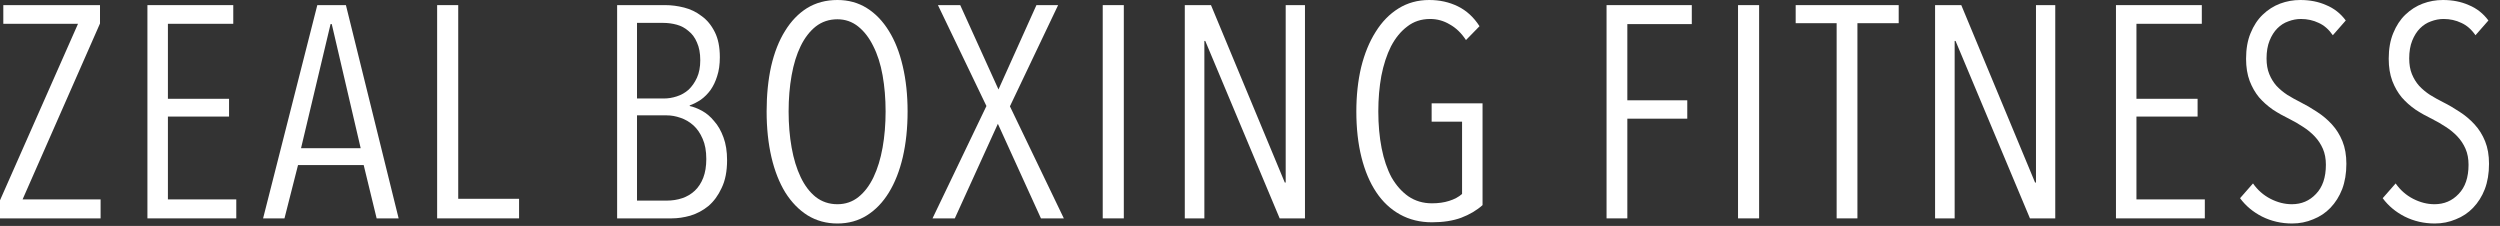 <svg width="166" height="15" viewBox="0 0 166 15" fill="none" xmlns="http://www.w3.org/2000/svg">
<rect x="0" y="0" width="166" height="15" fill="#333333" stroke="none"/>
<path d="M165.271 10.88C165.271 11.507 165.178 12.067 164.991 12.56C164.805 13.04 164.545 13.453 164.211 13.8C163.891 14.133 163.511 14.387 163.071 14.56C162.631 14.747 162.165 14.84 161.671 14.84C160.951 14.84 160.285 14.687 159.671 14.38C159.071 14.073 158.585 13.667 158.211 13.16L159.071 12.18C159.378 12.62 159.765 12.96 160.231 13.2C160.698 13.44 161.171 13.56 161.651 13.56C162.291 13.56 162.825 13.333 163.251 12.88C163.691 12.427 163.911 11.78 163.911 10.94C163.911 10.54 163.845 10.187 163.711 9.88C163.578 9.573 163.398 9.3 163.171 9.06C162.945 8.82 162.685 8.607 162.391 8.42C162.111 8.233 161.811 8.06 161.491 7.9C161.105 7.713 160.738 7.507 160.391 7.28C160.045 7.04 159.738 6.767 159.471 6.46C159.218 6.153 159.011 5.793 158.851 5.38C158.691 4.953 158.611 4.46 158.611 3.9C158.611 3.247 158.711 2.68 158.911 2.2C159.111 1.707 159.378 1.3 159.711 0.98C160.058 0.647 160.445 0.4 160.871 0.24C161.298 0.08 161.745 0 162.211 0C162.851 0 163.425 0.113 163.931 0.34C164.451 0.553 164.885 0.893 165.231 1.36L164.371 2.34C164.105 1.953 163.791 1.68 163.431 1.52C163.071 1.347 162.678 1.26 162.251 1.26C161.971 1.26 161.691 1.313 161.411 1.42C161.145 1.513 160.905 1.667 160.691 1.88C160.478 2.093 160.305 2.367 160.171 2.7C160.038 3.033 159.971 3.427 159.971 3.88C159.971 4.28 160.031 4.627 160.151 4.92C160.271 5.213 160.431 5.473 160.631 5.7C160.845 5.927 161.085 6.127 161.351 6.3C161.631 6.473 161.918 6.633 162.211 6.78C162.585 6.967 162.951 7.18 163.311 7.42C163.685 7.66 164.018 7.94 164.311 8.26C164.605 8.58 164.838 8.953 165.011 9.38C165.185 9.807 165.271 10.307 165.271 10.88Z" fill="white"/>
<path d="M155.799 10.88C155.799 11.507 155.706 12.067 155.52 12.56C155.333 13.04 155.073 13.453 154.74 13.8C154.42 14.133 154.039 14.387 153.599 14.56C153.159 14.747 152.693 14.84 152.199 14.84C151.479 14.84 150.813 14.687 150.199 14.38C149.599 14.073 149.113 13.667 148.74 13.16L149.599 12.18C149.906 12.62 150.293 12.96 150.759 13.2C151.226 13.44 151.7 13.56 152.18 13.56C152.82 13.56 153.353 13.333 153.779 12.88C154.219 12.427 154.439 11.78 154.439 10.94C154.439 10.54 154.373 10.187 154.24 9.88C154.106 9.573 153.926 9.3 153.699 9.06C153.473 8.82 153.213 8.607 152.919 8.42C152.639 8.233 152.34 8.06 152.02 7.9C151.633 7.713 151.266 7.507 150.919 7.28C150.573 7.04 150.266 6.767 149.999 6.46C149.746 6.153 149.539 5.793 149.379 5.38C149.219 4.953 149.139 4.46 149.139 3.9C149.139 3.247 149.239 2.68 149.439 2.2C149.639 1.707 149.906 1.3 150.24 0.98C150.586 0.647 150.973 0.4 151.399 0.24C151.826 0.08 152.273 0 152.74 0C153.38 0 153.953 0.113 154.46 0.34C154.98 0.553 155.413 0.893 155.759 1.36L154.899 2.34C154.633 1.953 154.32 1.68 153.96 1.52C153.6 1.347 153.206 1.26 152.779 1.26C152.499 1.26 152.219 1.313 151.939 1.42C151.673 1.513 151.433 1.667 151.219 1.88C151.006 2.093 150.833 2.367 150.699 2.7C150.566 3.033 150.499 3.427 150.499 3.88C150.499 4.28 150.56 4.627 150.68 4.92C150.8 5.213 150.959 5.473 151.159 5.7C151.373 5.927 151.613 6.127 151.879 6.3C152.159 6.473 152.446 6.633 152.74 6.78C153.113 6.967 153.479 7.18 153.839 7.42C154.213 7.66 154.546 7.94 154.839 8.26C155.133 8.58 155.366 8.953 155.539 9.38C155.713 9.807 155.799 10.307 155.799 10.88Z" fill="white"/>
<path d="M140.5 14.5V0.34H146.2V1.58H141.86V6.56H145.92V7.74H141.86V13.24H146.4V14.5H140.5Z" fill="white"/>
<path d="M134.789 14.5L129.849 2.72H129.789V14.5H128.489V0.34H130.229L135.129 12.12H135.189V0.34H136.469V14.5H134.789Z" fill="white"/>
<path d="M123.333 1.54V14.5H121.953V1.54H119.233V0.34H126.073V1.54H123.333Z" fill="white"/>
<path d="M115.405 14.5V0.34H116.805V14.5H115.405Z" fill="white"/>
<path d="M108.055 1.6V6.66H112.035V7.88H108.055V14.5H106.675V0.34H112.335V1.6H108.055Z" fill="white"/>
<path d="M98.441 13.62C98.054 13.967 97.581 14.247 97.02 14.46C96.474 14.66 95.827 14.76 95.081 14.76C94.294 14.76 93.587 14.587 92.96 14.24C92.334 13.893 91.807 13.4 91.381 12.76C90.954 12.12 90.627 11.347 90.4 10.44C90.174 9.533 90.061 8.52 90.061 7.4C90.061 6.347 90.167 5.367 90.381 4.46C90.607 3.553 90.927 2.773 91.341 2.12C91.754 1.453 92.26 0.933 92.861 0.56C93.46 0.187 94.141 0 94.9 0C95.594 0 96.227 0.14 96.8 0.42C97.374 0.7 97.854 1.14 98.24 1.74L97.341 2.66C97.034 2.193 96.674 1.847 96.261 1.62C95.861 1.38 95.427 1.26 94.96 1.26C94.374 1.26 93.867 1.427 93.441 1.76C93.014 2.08 92.654 2.52 92.361 3.08C92.081 3.64 91.867 4.293 91.721 5.04C91.587 5.773 91.52 6.56 91.52 7.4C91.52 8.28 91.594 9.093 91.74 9.84C91.887 10.587 92.107 11.233 92.4 11.78C92.707 12.313 93.081 12.733 93.52 13.04C93.974 13.347 94.494 13.5 95.081 13.5C95.507 13.5 95.887 13.447 96.221 13.34C96.567 13.233 96.854 13.08 97.081 12.88V8.08H95.061V6.86H98.441V13.62Z" fill="white"/>
<path d="M84.97 14.5L80.03 2.72H79.97V14.5H78.67V0.34H80.41L85.31 12.12H85.37V0.34H86.65V14.5H84.97Z" fill="white"/>
<path d="M73.221 14.5V0.34H74.621V14.5H73.221Z" fill="white"/>
<path d="M69.119 14.5L66.259 8.22L63.399 14.5H61.919L65.499 7.04L62.279 0.34H63.759L66.299 5.94L68.819 0.34H70.259L67.059 7.06L70.639 14.5H69.119Z" fill="white"/>
<path d="M60.264 7.4C60.264 8.507 60.157 9.52 59.944 10.44C59.731 11.347 59.424 12.127 59.024 12.78C58.624 13.433 58.137 13.94 57.564 14.3C56.991 14.66 56.337 14.84 55.604 14.84C54.871 14.84 54.211 14.66 53.624 14.3C53.051 13.94 52.557 13.433 52.144 12.78C51.744 12.127 51.437 11.347 51.224 10.44C51.011 9.52 50.904 8.507 50.904 7.4C50.904 6.307 51.004 5.307 51.204 4.4C51.417 3.48 51.724 2.7 52.124 2.06C52.524 1.407 53.011 0.9 53.584 0.54C54.171 0.18 54.844 0 55.604 0C56.337 0 56.991 0.18 57.564 0.54C58.137 0.9 58.624 1.407 59.024 2.06C59.424 2.7 59.731 3.48 59.944 4.4C60.157 5.307 60.264 6.307 60.264 7.4ZM58.804 7.4C58.804 6.547 58.737 5.747 58.604 5C58.471 4.253 58.264 3.607 57.984 3.06C57.717 2.513 57.384 2.08 56.984 1.76C56.584 1.44 56.124 1.28 55.604 1.28C55.057 1.28 54.577 1.44 54.164 1.76C53.764 2.08 53.431 2.513 53.164 3.06C52.897 3.607 52.697 4.253 52.564 5C52.431 5.747 52.364 6.547 52.364 7.4C52.364 8.253 52.431 9.053 52.564 9.8C52.697 10.547 52.897 11.2 53.164 11.76C53.431 12.32 53.764 12.76 54.164 13.08C54.577 13.4 55.057 13.56 55.604 13.56C56.137 13.56 56.604 13.4 57.004 13.08C57.404 12.76 57.737 12.32 58.004 11.76C58.271 11.2 58.471 10.547 58.604 9.8C58.737 9.053 58.804 8.253 58.804 7.4Z" fill="white"/>
<path d="M48.278 10.64C48.278 11.373 48.157 11.986 47.917 12.48C47.691 12.973 47.398 13.373 47.038 13.68C46.678 13.973 46.278 14.187 45.838 14.32C45.411 14.44 44.998 14.5 44.597 14.5H40.977V0.34H44.178C44.578 0.34 44.991 0.393 45.417 0.5C45.844 0.607 46.231 0.793 46.578 1.06C46.938 1.313 47.231 1.667 47.458 2.12C47.684 2.56 47.797 3.12 47.797 3.8C47.797 4.28 47.738 4.7 47.618 5.06C47.511 5.407 47.364 5.713 47.178 5.98C46.991 6.233 46.778 6.447 46.538 6.62C46.297 6.78 46.051 6.907 45.797 7V7.04C46.051 7.093 46.324 7.2 46.618 7.36C46.911 7.52 47.178 7.747 47.417 8.04C47.671 8.32 47.877 8.68 48.038 9.12C48.197 9.547 48.278 10.053 48.278 10.64ZM46.498 4C46.498 3.533 46.424 3.14 46.278 2.82C46.144 2.5 45.958 2.247 45.718 2.06C45.491 1.86 45.231 1.72 44.938 1.64C44.644 1.56 44.344 1.52 44.038 1.52H42.297V6.54H44.078C44.371 6.54 44.657 6.493 44.938 6.4C45.231 6.307 45.491 6.16 45.718 5.96C45.944 5.747 46.131 5.48 46.278 5.16C46.424 4.84 46.498 4.453 46.498 4ZM46.898 10.56C46.898 10.027 46.818 9.58 46.657 9.22C46.498 8.847 46.291 8.547 46.038 8.32C45.784 8.093 45.498 7.927 45.178 7.82C44.871 7.713 44.571 7.66 44.278 7.66H42.297V13.32H44.278C44.638 13.32 44.977 13.267 45.297 13.16C45.617 13.053 45.898 12.886 46.138 12.66C46.377 12.433 46.564 12.146 46.697 11.8C46.831 11.453 46.898 11.04 46.898 10.56Z" fill="white"/>
<path d="M29.026 14.5V0.34H30.426V13.2H34.466V14.5H29.026Z" fill="white"/>
<path d="M25.009 14.5L24.149 10.96H19.789L18.889 14.5H17.469L21.069 0.34H22.969L26.469 14.5H25.009ZM22.029 1.6H21.949L19.989 9.84H23.949L22.029 1.6Z" fill="white"/>
<path d="M9.789 14.5V0.34H15.489V1.58H11.149V6.56H15.209V7.74H11.149V13.24H15.689V14.5H9.789Z" fill="white"/>
<path d="M0 14.5V13.3L5.18 1.58H0.22V0.34H6.64V1.56L1.5 13.24H6.68V14.5H0Z" fill="white"/>
</svg>
